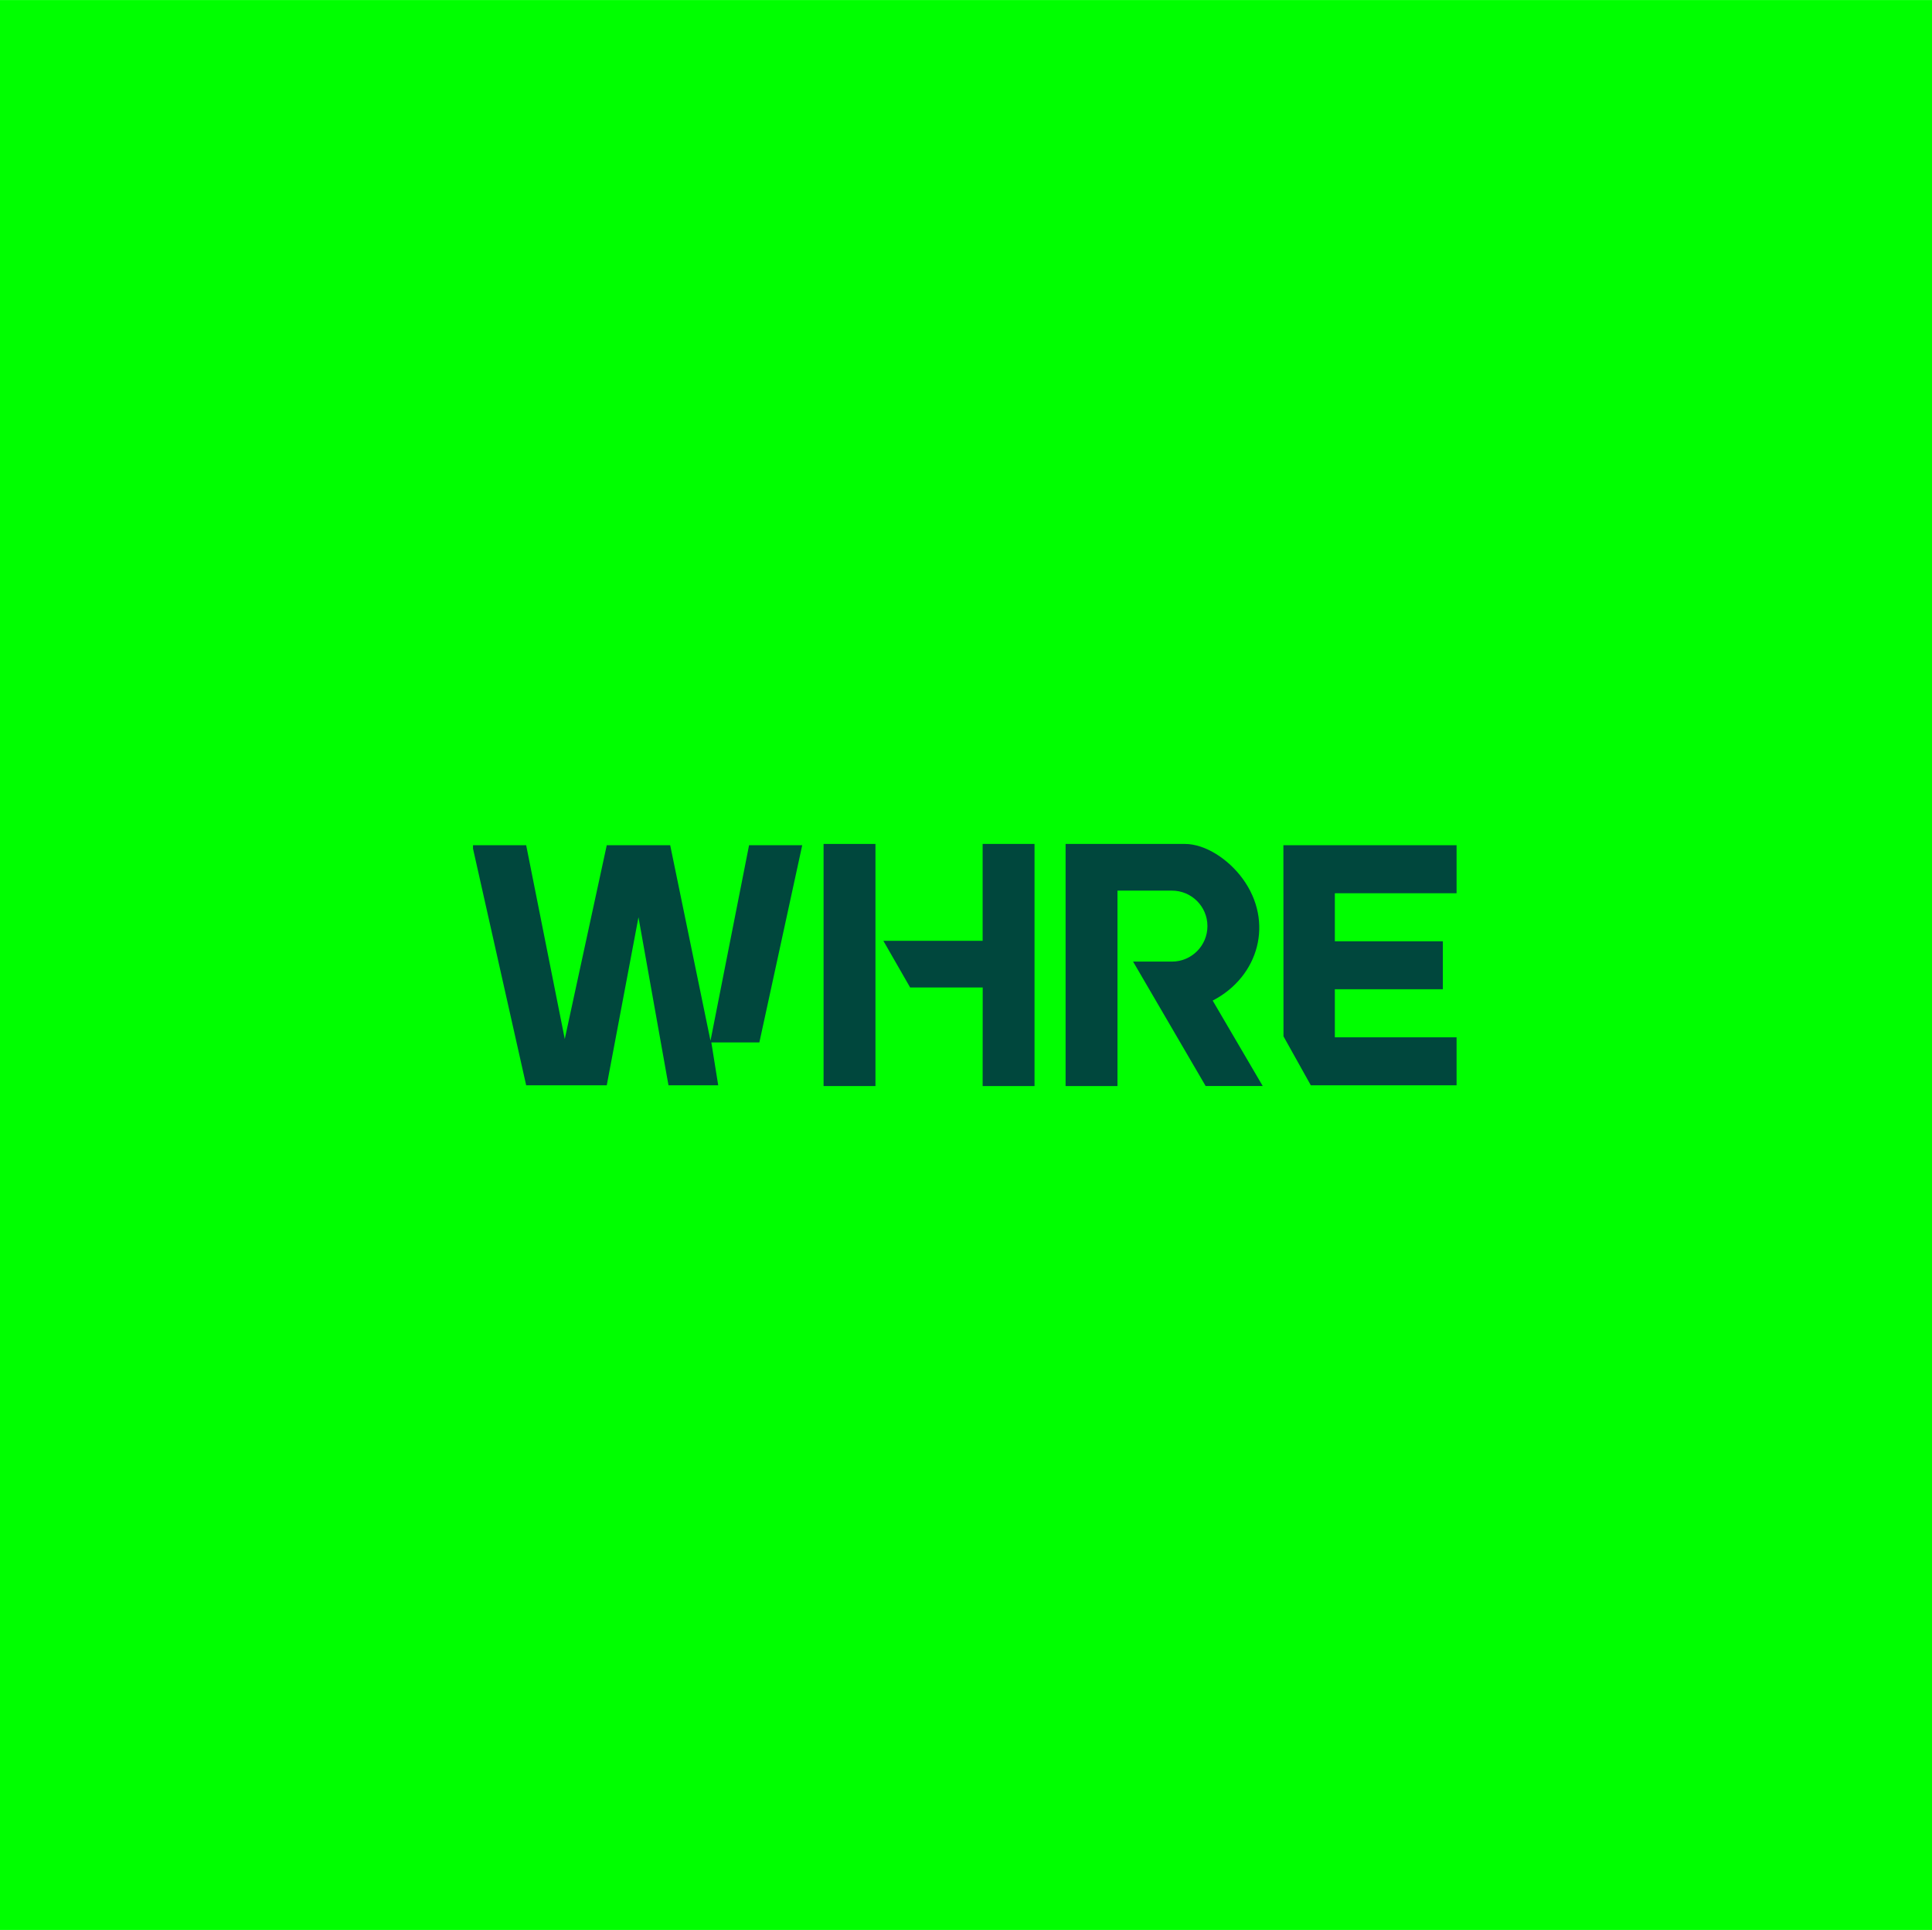 <?xml version="1.0" encoding="UTF-8"?><svg id="a" xmlns="http://www.w3.org/2000/svg" xmlns:xlink="http://www.w3.org/1999/xlink" viewBox="0 0 801 800.02"><defs><style>.c{fill:none;}.d{fill:lime;}.e{fill:#00473d;}.f{clip-path:url(#b);}</style><clipPath id="b"><rect class="c" y=".02" width="1600" height="11338.58"/></clipPath></defs><rect class="d" y=".02" width="801" height="800"/><polygon class="e" points="218.15 350.37 234.15 430.7 251.56 350.37 277.86 350.37 294.57 431.42 310.56 350.37 332.6 350.37 314.83 432.12 294.92 432.12 297.77 449.89 277.15 449.89 264.71 380.22 251.56 449.89 218.15 449.89 196.11 351.79 196.11 350.37 218.15 350.37"/><polygon class="e" points="603.89 350.37 603.89 370.27 553.42 370.27 553.42 390.18 598.2 390.18 598.2 410.08 553.42 410.08 553.42 429.99 603.89 429.99 603.89 449.89 543.46 449.89 532.13 429.59 532.09 350.37 603.89 350.37"/><polygon class="e" points="407.43 409.34 377.34 409.34 366.23 389.98 407.4 389.98 407.4 349.84 428.91 349.84 428.91 450.2 407.4 450.2 407.43 409.34"/><rect class="e" x="341.45" y="349.84" width="21.51" height="100.36"/><g class="f"><path class="e" d="M502.76,414.78c19.21-9.96,25.52-32.66,12.44-50.54-5.89-8.05-15.43-14.4-23.95-14.4h-49.46v100.36h21.51v-81.01h22.59c8.12,0,14.71,6.59,14.71,14.71s-6.59,14.71-14.71,14.71h-16.12l30.09,51.58h23.66l-20.75-35.42Z"/></g></svg>